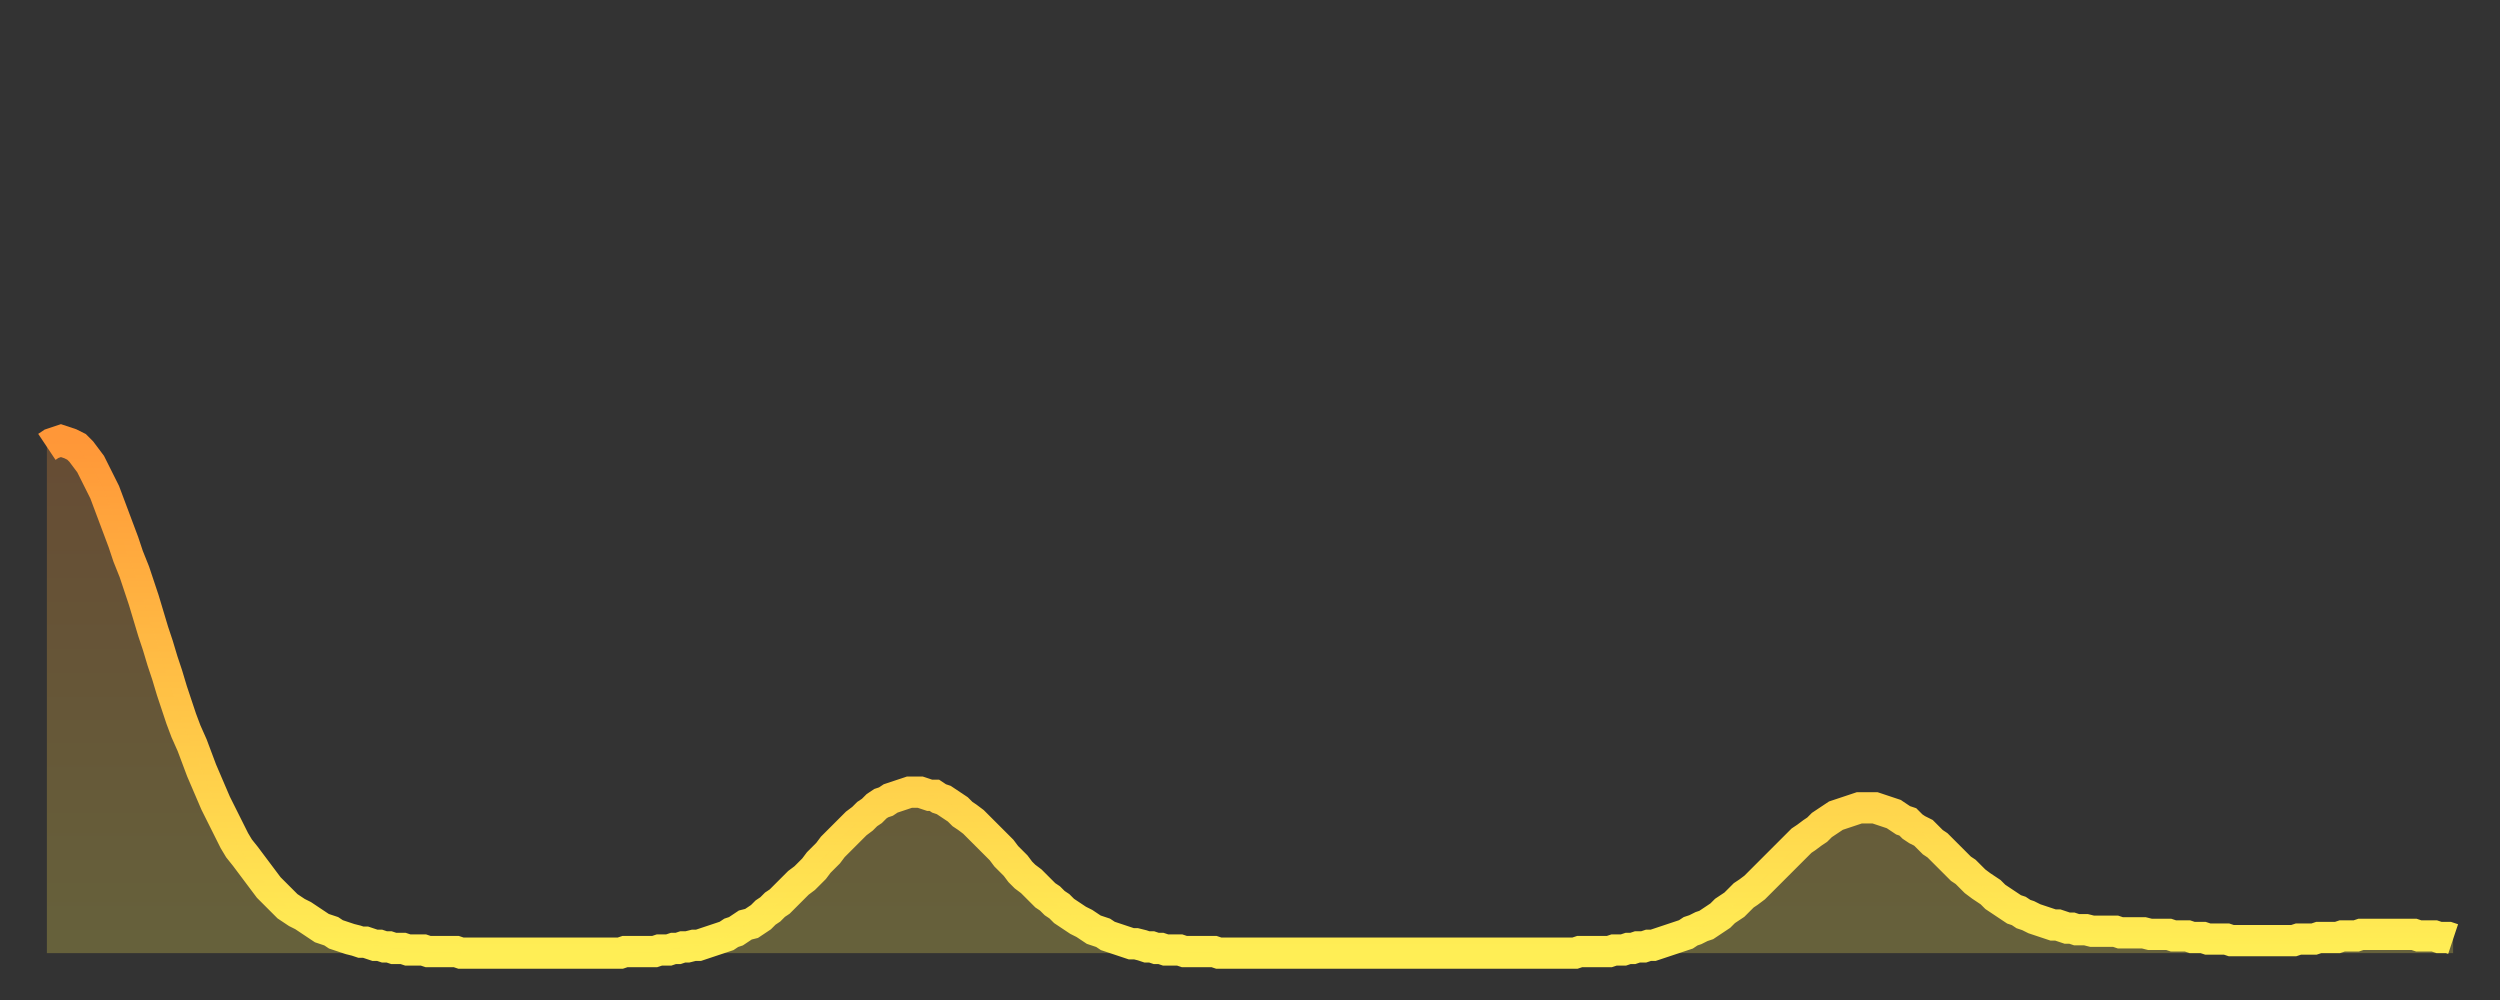 <?xml version="1.0" encoding="utf-8" ?>
<svg baseProfile="full" height="64" version="1.1" width="160" xmlns="http://www.w3.org/2000/svg" xmlns:ev="http://www.w3.org/2001/xml-events" xmlns:xlink="http://www.w3.org/1999/xlink"><rect width="100%" height="100%" fill="#333333" stroke="none"/><defs><linearGradient id="id73988" x1="0" x2="0" y1="0" y2="1"><stop offset="0%" stop-color="#ff9738" /><stop offset="50%" stop-color="#ffc246" /><stop offset="100%" stop-color="#ffee55" /></linearGradient></defs><g transform="translate(3,3)"><g><path d="M 0.0 25.6 L 0.3 25.4 0.6 25.3 0.9 25.2 1.2 25.3 1.5 25.4 1.9 25.6 2.2 25.9 2.5 26.3 2.8 26.7 3.1 27.3 3.4 27.9 3.7 28.5 4.0 29.3 4.3 30.1 4.6 30.9 4.9 31.7 5.2 32.6 5.6 33.6 5.9 34.5 6.2 35.4 6.5 36.4 6.8 37.4 7.1 38.3 7.4 39.3 7.7 40.2 8.0 41.2 8.3 42.1 8.6 43.0 8.9 43.8 9.3 44.7 9.6 45.5 9.9 46.3 10.2 47.0 10.5 47.7 10.8 48.4 11.1 49.0 11.4 49.6 11.7 50.2 12.0 50.8 12.3 51.3 12.7 51.8 13.0 52.2 13.3 52.6 13.6 53.0 13.9 53.4 14.2 53.8 14.5 54.1 14.8 54.4 15.1 54.7 15.4 55.0 15.7 55.2 16.0 55.4 16.4 55.6 16.7 55.8 17.0 56.0 17.3 56.2 17.6 56.4 17.9 56.5 18.2 56.6 18.5 56.8 18.8 56.9 19.1 57.0 19.4 57.1 19.8 57.2 20.1 57.3 20.4 57.3 20.7 57.4 21.0 57.5 21.3 57.5 21.6 57.6 21.9 57.6 22.2 57.7 22.5 57.7 22.8 57.7 23.1 57.8 23.5 57.8 23.8 57.8 24.1 57.8 24.4 57.9 24.7 57.9 25.0 57.9 25.3 57.9 25.6 57.9 25.9 57.9 26.2 57.9 26.5 58.0 26.8 58.0 27.2 58.0 27.5 58.0 27.8 58.0 28.1 58.0 28.4 58.0 28.7 58.0 29.0 58.0 29.3 58.0 29.6 58.0 29.9 58.0 30.2 58.0 30.6 58.0 30.9 58.0 31.2 58.0 31.5 58.0 31.8 58.0 32.1 58.0 32.4 58.0 32.7 58.0 33.0 58.0 33.3 58.0 33.6 58.0 33.9 58.0 34.3 58.0 34.6 58.0 34.9 58.0 35.2 58.0 35.5 58.0 35.8 58.0 36.1 58.0 36.4 58.0 36.7 58.0 37.0 57.9 37.3 57.9 37.7 57.9 38.0 57.9 38.3 57.9 38.6 57.9 38.9 57.9 39.2 57.8 39.5 57.8 39.8 57.8 40.1 57.7 40.4 57.7 40.7 57.6 41.0 57.6 41.4 57.5 41.7 57.5 42.0 57.4 42.3 57.3 42.6 57.2 42.9 57.1 43.2 57.0 43.5 56.9 43.8 56.7 44.1 56.6 44.4 56.4 44.7 56.2 45.1 56.1 45.4 55.9 45.7 55.7 46.0 55.4 46.3 55.2 46.6 54.9 46.9 54.7 47.2 54.4 47.5 54.1 47.8 53.8 48.1 53.5 48.5 53.2 48.8 52.9 49.1 52.6 49.4 52.2 49.7 51.9 50.0 51.6 50.3 51.2 50.6 50.9 50.9 50.6 51.2 50.3 51.5 50.0 51.8 49.7 52.2 49.4 52.5 49.1 52.8 48.9 53.1 48.6 53.4 48.4 53.7 48.3 54.0 48.1 54.3 48.0 54.6 47.9 54.9 47.8 55.2 47.7 55.6 47.7 55.9 47.7 56.2 47.8 56.5 47.9 56.8 47.9 57.1 48.1 57.4 48.2 57.7 48.4 58.0 48.6 58.3 48.8 58.6 49.1 58.9 49.3 59.3 49.6 59.6 49.9 59.9 50.2 60.2 50.5 60.5 50.8 60.8 51.1 61.1 51.4 61.4 51.8 61.7 52.1 62.0 52.4 62.3 52.8 62.6 53.1 63.0 53.4 63.3 53.7 63.6 54.0 63.9 54.3 64.2 54.5 64.5 54.8 64.8 55.0 65.1 55.3 65.4 55.5 65.7 55.7 66.0 55.9 66.4 56.1 66.7 56.3 67.0 56.5 67.3 56.6 67.6 56.7 67.9 56.9 68.2 57.0 68.5 57.1 68.8 57.2 69.1 57.3 69.4 57.4 69.7 57.4 70.1 57.5 70.4 57.6 70.7 57.6 71.0 57.7 71.3 57.7 71.6 57.8 71.9 57.8 72.2 57.8 72.5 57.8 72.8 57.9 73.1 57.9 73.5 57.9 73.8 57.9 74.1 57.9 74.4 57.9 74.7 57.9 75.0 58.0 75.3 58.0 75.6 58.0 75.9 58.0 76.2 58.0 76.5 58.0 76.8 58.0 77.2 58.0 77.5 58.0 77.8 58.0 78.1 58.0 78.4 58.0 78.7 58.0 79.0 58.0 79.3 58.0 79.6 58.0 79.9 58.0 80.2 58.0 80.5 58.0 80.9 58.0 81.2 58.0 81.5 58.0 81.8 58.0 82.1 58.0 82.4 58.0 82.7 58.0 83.0 58.0 83.3 58.0 83.6 58.0 83.9 58.0 84.3 58.0 84.6 58.0 84.9 58.0 85.2 58.0 85.5 58.0 85.8 58.0 86.1 58.0 86.4 58.0 86.7 58.0 87.0 58.0 87.3 58.0 87.6 58.0 88.0 58.0 88.3 58.0 88.6 58.0 88.9 58.0 89.2 58.0 89.5 58.0 89.8 58.0 90.1 58.0 90.4 58.0 90.7 58.0 91.0 58.0 91.4 58.0 91.7 58.0 92.0 58.0 92.3 58.0 92.6 58.0 92.9 58.0 93.2 58.0 93.5 58.0 93.8 58.0 94.1 58.0 94.4 58.0 94.7 58.0 95.1 58.0 95.4 58.0 95.7 58.0 96.0 58.0 96.3 58.0 96.6 58.0 96.9 58.0 97.2 58.0 97.5 58.0 97.8 58.0 98.1 57.9 98.4 57.9 98.8 57.9 99.1 57.9 99.4 57.9 99.7 57.9 100.0 57.9 100.3 57.8 100.6 57.8 100.9 57.8 101.2 57.7 101.5 57.7 101.8 57.6 102.2 57.6 102.5 57.5 102.8 57.5 103.1 57.4 103.4 57.3 103.7 57.2 104.0 57.1 104.3 57.0 104.6 56.9 104.9 56.8 105.2 56.6 105.5 56.5 105.9 56.3 106.2 56.2 106.5 56.0 106.8 55.8 107.1 55.6 107.4 55.3 107.7 55.1 108.0 54.9 108.3 54.6 108.6 54.3 108.9 54.1 109.3 53.8 109.6 53.5 109.9 53.2 110.2 52.9 110.5 52.6 110.8 52.3 111.1 52.0 111.4 51.7 111.7 51.4 112.0 51.1 112.3 50.8 112.6 50.6 113.0 50.3 113.3 50.1 113.6 49.8 113.9 49.6 114.2 49.4 114.5 49.2 114.8 49.1 115.1 49.0 115.4 48.9 115.7 48.8 116.0 48.7 116.3 48.7 116.7 48.7 117.0 48.7 117.3 48.8 117.6 48.9 117.9 49.0 118.2 49.1 118.5 49.3 118.8 49.5 119.1 49.6 119.4 49.9 119.7 50.1 120.1 50.3 120.4 50.6 120.7 50.9 121.0 51.1 121.3 51.4 121.6 51.7 121.9 52.0 122.2 52.3 122.5 52.6 122.8 52.8 123.1 53.1 123.4 53.4 123.8 53.7 124.1 53.9 124.4 54.1 124.7 54.4 125.0 54.6 125.3 54.8 125.6 55.0 125.9 55.2 126.2 55.3 126.5 55.5 126.8 55.6 127.2 55.8 127.5 55.9 127.8 56.0 128.1 56.1 128.4 56.2 128.7 56.2 129.0 56.3 129.3 56.4 129.6 56.4 129.9 56.5 130.2 56.5 130.5 56.5 130.9 56.6 131.2 56.6 131.5 56.6 131.8 56.6 132.1 56.6 132.4 56.6 132.7 56.7 133.0 56.7 133.3 56.7 133.6 56.7 133.9 56.7 134.2 56.7 134.6 56.8 134.9 56.8 135.2 56.8 135.5 56.8 135.8 56.8 136.1 56.9 136.4 56.9 136.7 56.9 137.0 56.9 137.3 57.0 137.6 57.0 138.0 57.0 138.3 57.1 138.6 57.1 138.9 57.1 139.2 57.1 139.5 57.1 139.8 57.2 140.1 57.2 140.4 57.2 140.7 57.2 141.0 57.2 141.3 57.2 141.7 57.2 142.0 57.2 142.3 57.2 142.6 57.2 142.9 57.2 143.2 57.2 143.5 57.2 143.8 57.2 144.1 57.1 144.4 57.1 144.7 57.1 145.1 57.1 145.4 57.0 145.7 57.0 146.0 57.0 146.3 57.0 146.6 57.0 146.9 56.9 147.2 56.9 147.5 56.9 147.8 56.9 148.1 56.8 148.4 56.8 148.8 56.8 149.1 56.8 149.4 56.8 149.7 56.8 150.0 56.8 150.3 56.8 150.6 56.8 150.9 56.8 151.2 56.8 151.5 56.8 151.8 56.9 152.1 56.9 152.5 56.9 152.8 56.9 153.1 57.0 153.4 57.0 153.7 57.0 154.0 57.1" fill="none" id="graph-curve" opacity="1" stroke="url(#id73988)" stroke-width="2" /><path d="M 0 58 L 0.0 25.6 0.3 25.4 0.6 25.3 0.9 25.2 1.2 25.3 1.5 25.4 1.9 25.6 2.2 25.9 2.5 26.3 2.8 26.7 3.1 27.3 3.4 27.9 3.7 28.5 4.0 29.3 4.3 30.1 4.6 30.9 4.9 31.7 5.2 32.6 5.6 33.6 5.9 34.5 6.2 35.4 6.5 36.4 6.8 37.4 7.1 38.3 7.4 39.3 7.7 40.2 8.0 41.2 8.3 42.1 8.6 43.0 8.9 43.8 9.3 44.7 9.6 45.5 9.9 46.3 10.2 47.0 10.5 47.7 10.8 48.4 11.1 49.0 11.4 49.6 11.7 50.2 12.0 50.8 12.3 51.3 12.7 51.8 13.0 52.2 13.3 52.6 13.6 53.0 13.9 53.4 14.2 53.8 14.5 54.1 14.8 54.4 15.1 54.7 15.4 55.0 15.7 55.2 16.0 55.4 16.4 55.6 16.7 55.8 17.0 56.0 17.3 56.2 17.6 56.4 17.9 56.5 18.2 56.6 18.5 56.8 18.8 56.9 19.1 57.0 19.4 57.1 19.8 57.2 20.1 57.3 20.4 57.3 20.7 57.4 21.0 57.5 21.3 57.5 21.6 57.6 21.9 57.6 22.2 57.7 22.5 57.7 22.8 57.7 23.1 57.8 23.5 57.8 23.8 57.8 24.1 57.8 24.4 57.9 24.7 57.9 25.0 57.9 25.3 57.9 25.6 57.9 25.9 57.9 26.2 57.9 26.5 58.0 26.8 58.0 27.2 58.0 27.5 58.0 27.8 58.0 28.1 58.0 28.4 58.0 28.7 58.0 29.0 58.0 29.3 58.0 29.6 58.0 29.9 58.0 30.2 58.0 30.6 58.0 30.9 58.0 31.2 58.0 31.5 58.0 31.8 58.0 32.1 58.0 32.4 58.0 32.7 58.0 33.0 58.0 33.3 58.0 33.6 58.0 33.9 58.0 34.3 58.0 34.6 58.0 34.9 58.0 35.2 58.0 35.5 58.0 35.8 58.0 36.1 58.0 36.4 58.0 36.7 58.0 37.0 57.9 37.3 57.9 37.7 57.9 38.0 57.9 38.3 57.9 38.6 57.9 38.9 57.9 39.2 57.8 39.5 57.8 39.8 57.8 40.1 57.7 40.4 57.7 40.7 57.6 41.0 57.6 41.4 57.5 41.7 57.5 42.0 57.4 42.3 57.3 42.6 57.2 42.9 57.1 43.2 57.0 43.5 56.9 43.8 56.7 44.1 56.6 44.4 56.4 44.7 56.2 45.1 56.1 45.4 55.9 45.7 55.7 46.0 55.4 46.3 55.2 46.6 54.9 46.9 54.7 47.2 54.4 47.5 54.1 47.8 53.8 48.1 53.5 48.5 53.2 48.8 52.9 49.1 52.6 49.4 52.2 49.7 51.9 50.0 51.6 50.3 51.2 50.6 50.9 50.9 50.6 51.2 50.3 51.5 50.0 51.8 49.7 52.2 49.4 52.5 49.1 52.8 48.9 53.1 48.6 53.4 48.4 53.7 48.3 54.0 48.1 54.3 48.0 54.6 47.9 54.9 47.8 55.2 47.7 55.6 47.7 55.9 47.7 56.2 47.8 56.5 47.9 56.8 47.9 57.1 48.1 57.4 48.2 57.7 48.4 58.0 48.6 58.3 48.8 58.6 49.1 58.9 49.3 59.3 49.6 59.6 49.9 59.9 50.2 60.2 50.5 60.5 50.8 60.8 51.1 61.1 51.4 61.4 51.8 61.7 52.1 62.0 52.4 62.3 52.8 62.6 53.1 63.0 53.4 63.3 53.7 63.6 54.0 63.9 54.3 64.2 54.5 64.5 54.8 64.8 55.0 65.1 55.3 65.4 55.5 65.7 55.7 66.0 55.9 66.4 56.1 66.7 56.3 67.0 56.5 67.3 56.6 67.6 56.7 67.9 56.9 68.2 57.0 68.5 57.1 68.8 57.2 69.1 57.3 69.4 57.4 69.7 57.4 70.1 57.5 70.4 57.6 70.7 57.6 71.0 57.7 71.3 57.7 71.6 57.8 71.9 57.8 72.2 57.8 72.5 57.8 72.8 57.9 73.1 57.9 73.5 57.9 73.8 57.9 74.1 57.9 74.4 57.9 74.7 57.9 75.0 58.0 75.3 58.0 75.6 58.0 75.9 58.0 76.2 58.0 76.5 58.0 76.8 58.0 77.2 58.0 77.5 58.0 77.8 58.0 78.1 58.0 78.4 58.0 78.7 58.0 79.0 58.0 79.3 58.0 79.6 58.0 79.9 58.0 80.2 58.0 80.5 58.0 80.9 58.0 81.2 58.0 81.5 58.0 81.8 58.0 82.1 58.0 82.4 58.0 82.7 58.0 83.0 58.0 83.3 58.0 83.6 58.0 83.9 58.0 84.3 58.0 84.6 58.0 84.9 58.0 85.2 58.0 85.5 58.0 85.8 58.0 86.1 58.0 86.4 58.0 86.7 58.0 87.0 58.0 87.3 58.0 87.6 58.0 88.0 58.0 88.3 58.0 88.6 58.0 88.9 58.0 89.2 58.0 89.5 58.0 89.8 58.0 90.1 58.0 90.4 58.0 90.7 58.0 91.0 58.0 91.4 58.0 91.7 58.0 92.0 58.0 92.3 58.0 92.6 58.0 92.9 58.0 93.2 58.0 93.5 58.0 93.8 58.0 94.1 58.0 94.4 58.0 94.7 58.0 95.1 58.0 95.4 58.0 95.7 58.0 96.0 58.0 96.3 58.0 96.6 58.0 96.9 58.0 97.2 58.0 97.5 58.0 97.8 58.0 98.1 57.9 98.4 57.9 98.8 57.9 99.1 57.9 99.4 57.9 99.7 57.9 100.0 57.9 100.3 57.8 100.6 57.8 100.9 57.8 101.2 57.7 101.5 57.7 101.8 57.6 102.2 57.6 102.5 57.5 102.8 57.5 103.1 57.4 103.4 57.3 103.7 57.2 104.0 57.1 104.3 57.0 104.6 56.9 104.9 56.8 105.2 56.6 105.5 56.5 105.9 56.3 106.2 56.2 106.5 56.0 106.8 55.8 107.1 55.6 107.4 55.3 107.7 55.1 108.0 54.9 108.3 54.6 108.6 54.3 108.9 54.1 109.3 53.8 109.6 53.5 109.9 53.2 110.2 52.9 110.5 52.6 110.8 52.3 111.1 52.0 111.4 51.7 111.7 51.4 112.0 51.1 112.3 50.8 112.6 50.6 113.0 50.3 113.3 50.1 113.6 49.8 113.9 49.6 114.2 49.4 114.5 49.2 114.8 49.1 115.1 49.0 115.4 48.9 115.7 48.8 116.0 48.7 116.3 48.7 116.7 48.7 117.0 48.7 117.3 48.8 117.6 48.9 117.9 49.0 118.2 49.1 118.5 49.3 118.8 49.5 119.1 49.6 119.4 49.9 119.7 50.1 120.1 50.3 120.4 50.6 120.7 50.9 121.0 51.1 121.3 51.4 121.6 51.7 121.9 52.0 122.2 52.3 122.5 52.6 122.8 52.8 123.1 53.1 123.4 53.4 123.8 53.7 124.1 53.9 124.4 54.1 124.7 54.4 125.0 54.6 125.3 54.8 125.6 55.0 125.9 55.2 126.2 55.3 126.5 55.5 126.8 55.6 127.2 55.8 127.5 55.9 127.8 56.0 128.1 56.1 128.4 56.2 128.7 56.2 129.0 56.3 129.3 56.4 129.6 56.4 129.9 56.5 130.2 56.5 130.5 56.5 130.9 56.6 131.2 56.6 131.5 56.6 131.8 56.6 132.1 56.6 132.4 56.6 132.7 56.7 133.0 56.7 133.3 56.7 133.6 56.7 133.9 56.7 134.2 56.7 134.6 56.8 134.9 56.8 135.2 56.8 135.5 56.8 135.8 56.8 136.1 56.9 136.4 56.9 136.7 56.9 137.0 56.9 137.3 57.0 137.6 57.0 138.0 57.0 138.3 57.1 138.6 57.1 138.9 57.1 139.2 57.1 139.5 57.1 139.8 57.2 140.1 57.2 140.4 57.2 140.7 57.2 141.0 57.2 141.3 57.2 141.7 57.2 142.0 57.2 142.3 57.2 142.6 57.2 142.9 57.2 143.2 57.2 143.5 57.2 143.8 57.2 144.1 57.1 144.4 57.1 144.7 57.1 145.1 57.1 145.4 57.0 145.7 57.0 146.0 57.0 146.3 57.0 146.6 57.0 146.9 56.9 147.2 56.9 147.5 56.9 147.8 56.9 148.1 56.8 148.4 56.8 148.8 56.8 149.1 56.8 149.4 56.8 149.7 56.8 150.0 56.8 150.3 56.8 150.6 56.8 150.9 56.8 151.2 56.8 151.5 56.8 151.8 56.9 152.1 56.9 152.5 56.9 152.8 56.9 153.1 57.0 153.4 57.0 153.7 57.0 154.0 57.1 154 58" fill="url(#id73988)" fill-opacity=".25" id="graph-shadow" /></g></g></svg>